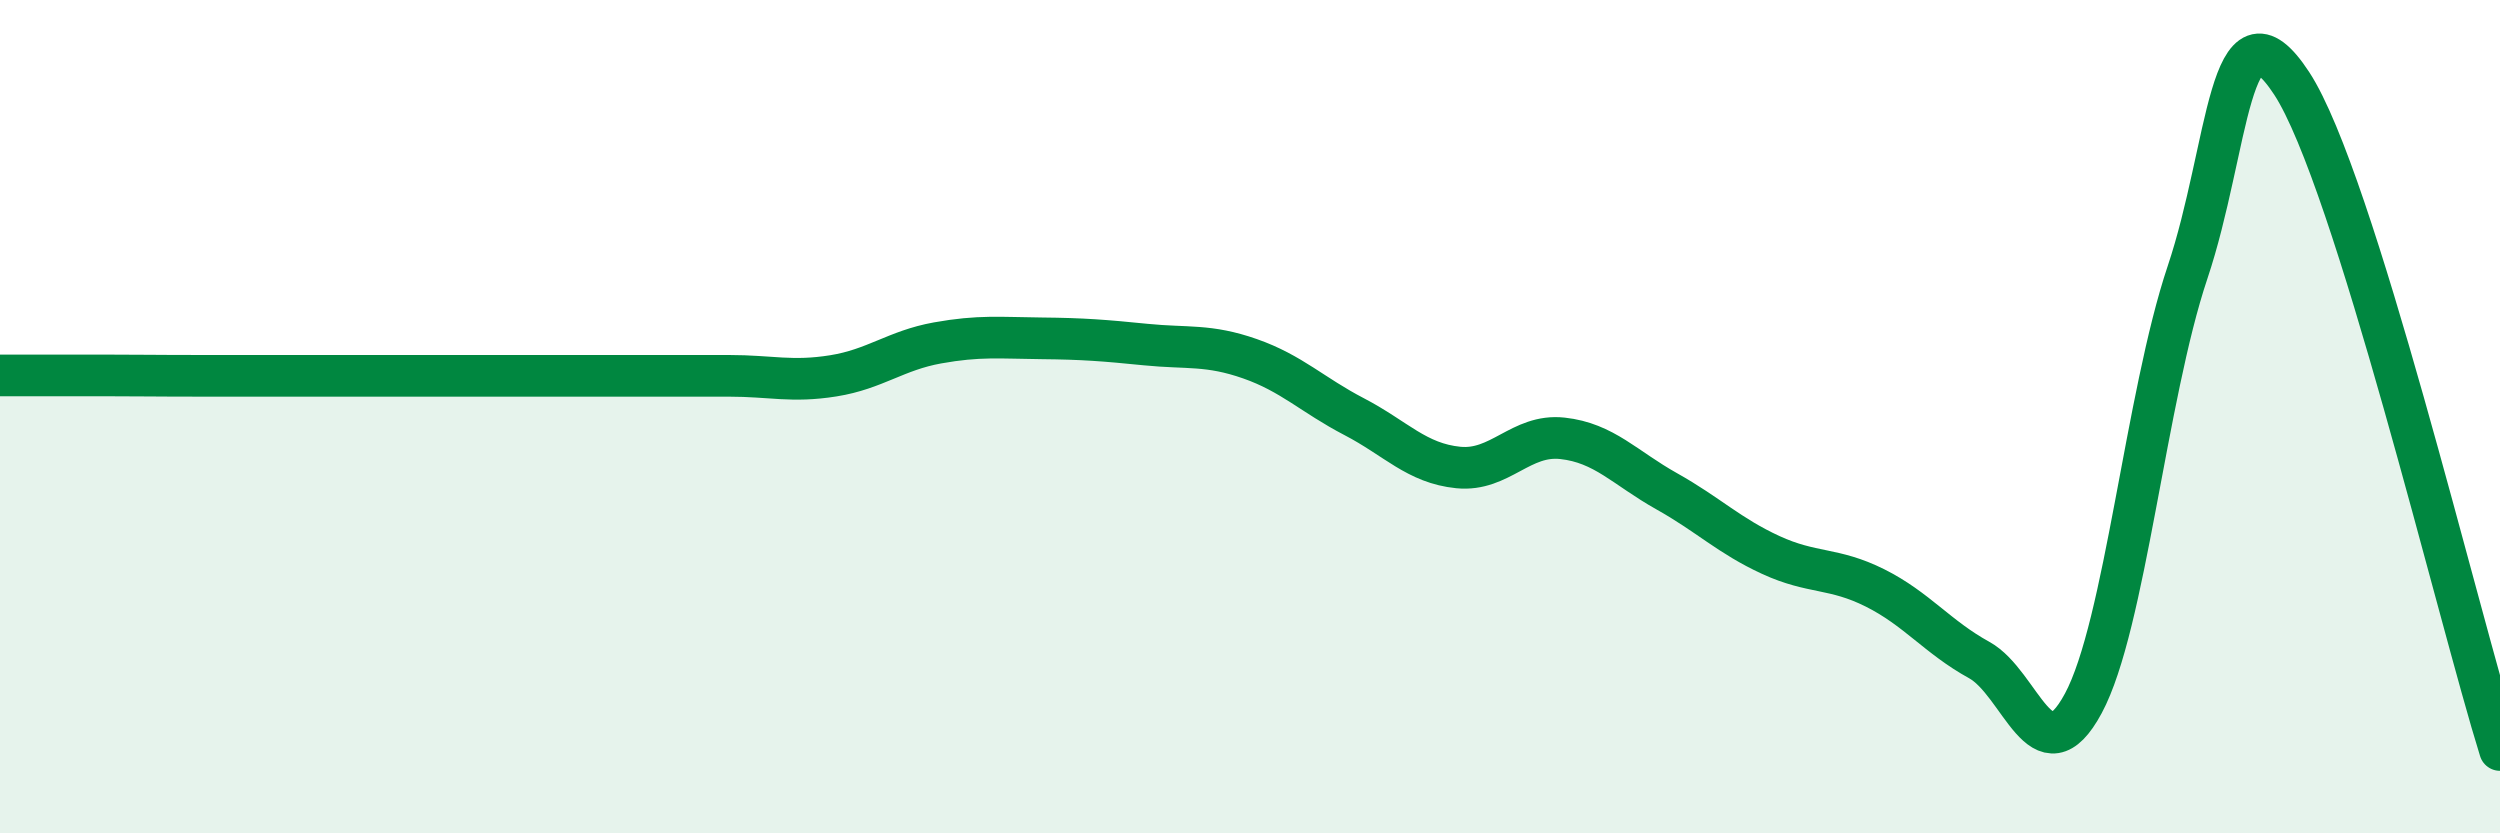 
    <svg width="60" height="20" viewBox="0 0 60 20" xmlns="http://www.w3.org/2000/svg">
      <path
        d="M 0,9.01 C 0.5,9.01 1.5,9.01 2.5,9.01 C 3.5,9.01 3.5,9.02 5,9.02 C 6.5,9.02 8.5,9.02 10,9.02 C 11.5,9.02 11.5,9.02 12.5,9.02 C 13.5,9.02 14,9.02 15,9.02 C 16,9.02 16.5,9.02 17.5,9.02 C 18.5,9.02 19,9.18 20,9.02 C 21,8.86 21.5,8.41 22.5,8.23 C 23.5,8.05 24,8.11 25,8.12 C 26,8.13 26.5,8.17 27.5,8.27 C 28.5,8.37 29,8.26 30,8.61 C 31,8.96 31.5,9.48 32.5,10 C 33.5,10.52 34,11.12 35,11.22 C 36,11.32 36.5,10.41 37.5,10.52 C 38.5,10.63 39,11.23 40,11.79 C 41,12.35 41.5,12.86 42.5,13.32 C 43.5,13.78 44,13.61 45,14.11 C 46,14.61 46.5,15.29 47.5,15.84 C 48.5,16.39 49,18.74 50,16.88 C 51,15.02 51.5,9.52 52.5,6.54 C 53.5,3.56 53.5,-0.29 55,2 C 56.5,4.29 59,14.8 60,18L60 20L0 20Z"
        fill="#008740"
        opacity="0.1"
        stroke-linecap="round"
        stroke-linejoin="round"
      />
      <path
        d="M 0,9.01 C 0.5,9.01 1.5,9.01 2.5,9.01 C 3.5,9.01 3.5,9.02 5,9.02 C 6.5,9.02 8.5,9.02 10,9.02 C 11.5,9.02 11.5,9.02 12.5,9.02 C 13.5,9.02 14,9.02 15,9.02 C 16,9.02 16.5,9.02 17.5,9.02 C 18.5,9.02 19,9.18 20,9.02 C 21,8.86 21.5,8.41 22.5,8.23 C 23.5,8.05 24,8.11 25,8.12 C 26,8.13 26.5,8.17 27.5,8.27 C 28.5,8.37 29,8.26 30,8.61 C 31,8.96 31.5,9.48 32.5,10 C 33.5,10.52 34,11.12 35,11.22 C 36,11.32 36.5,10.41 37.5,10.52 C 38.5,10.63 39,11.23 40,11.79 C 41,12.35 41.5,12.86 42.5,13.32 C 43.5,13.78 44,13.61 45,14.11 C 46,14.61 46.5,15.29 47.5,15.84 C 48.5,16.39 49,18.74 50,16.88 C 51,15.02 51.5,9.52 52.5,6.54 C 53.5,3.56 53.5,-0.29 55,2 C 56.5,4.29 59,14.8 60,18"
        stroke="#008740"
        stroke-width="1"
        fill="none"
        stroke-linecap="round"
        stroke-linejoin="round"
      />
    </svg>
  